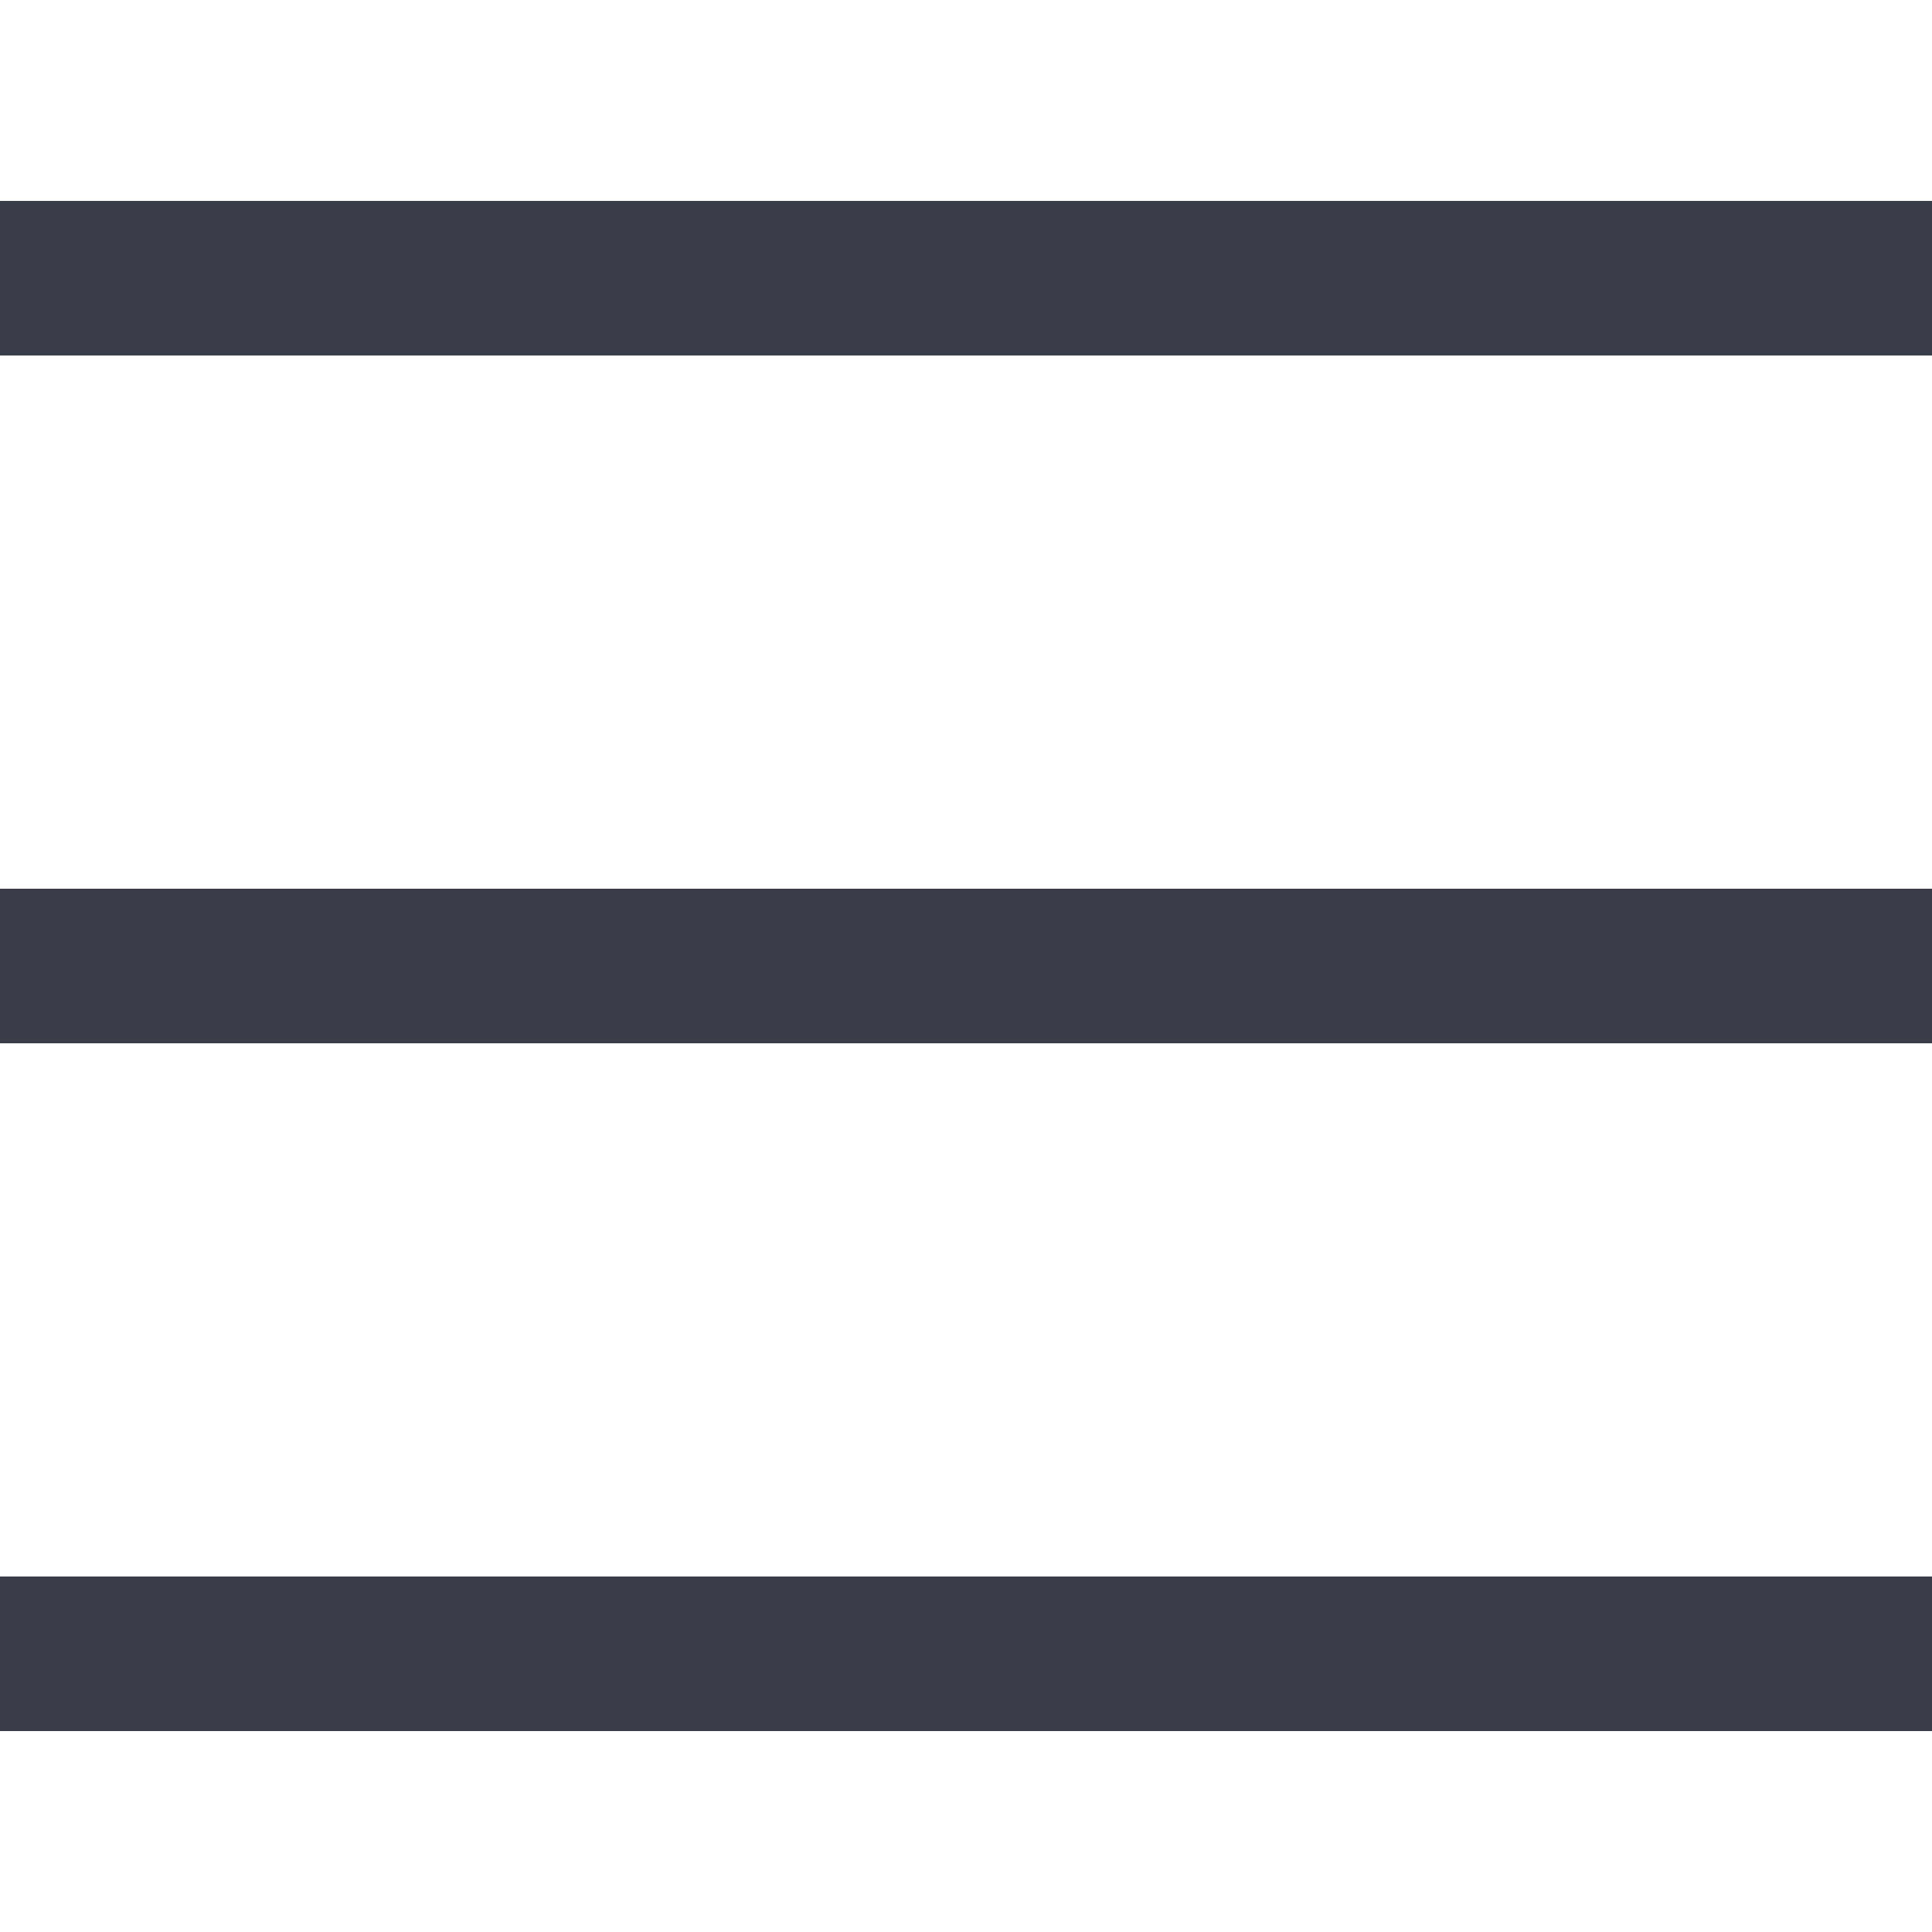 <?xml version="1.0" encoding="utf-8"?>
<!-- Generator: Adobe Illustrator 25.0.1, SVG Export Plug-In . SVG Version: 6.00 Build 0)  -->
<svg version="1.1" id="レイヤー_1" xmlns="http://www.w3.org/2000/svg" xmlns:xlink="http://www.w3.org/1999/xlink" x="0px"
	 y="0px" viewBox="0 0 25 25" style="enable-background:new 0 0 25 25;" xml:space="preserve">
<style type="text/css">
	.st0{fill:none;stroke:#3A3D47;stroke-width:2;stroke-linecap:square;}
</style>
<g>
	<g>
		<path class="st0" d="M0.8,3.6h23.3"/>
		<path class="st0" d="M0.8,21.4h23.3"/>
		<path class="st0" d="M0.8,12.5h23.3"/>
	</g>
</g>
</svg>
